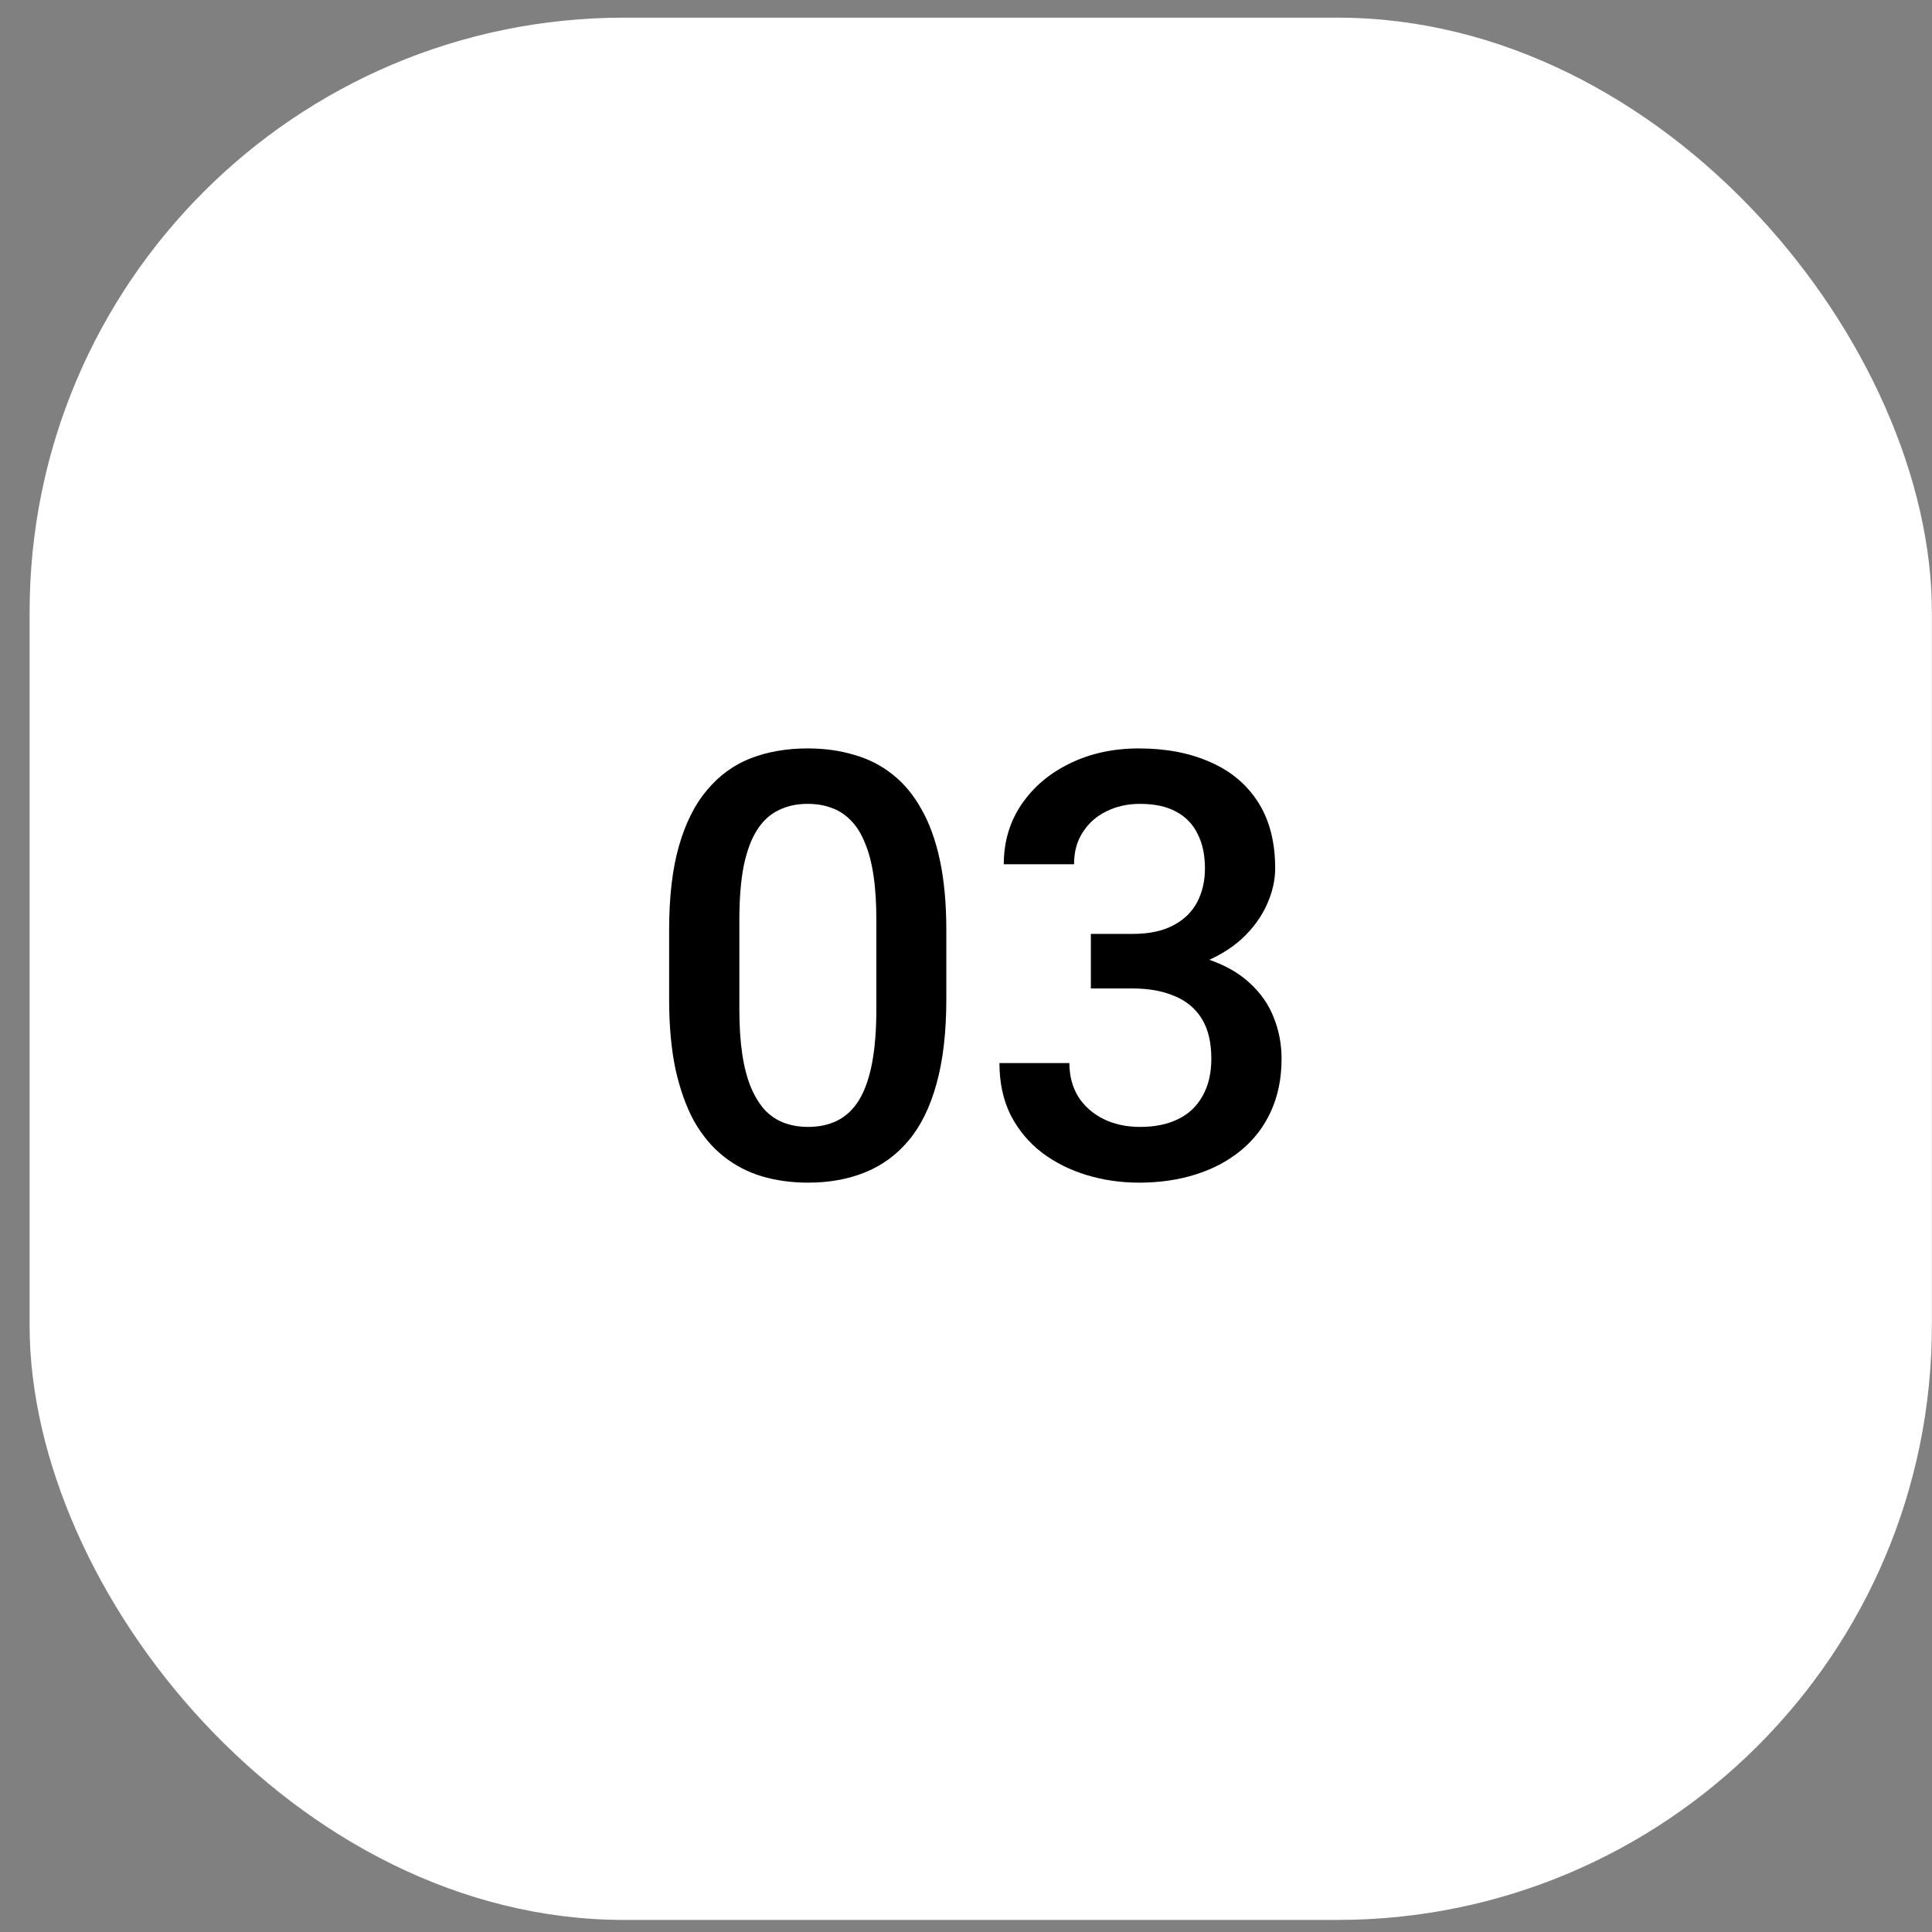 <svg width="65" height="65" viewBox="0 0 65 65" fill="none" xmlns="http://www.w3.org/2000/svg">
<rect x="0" y="0" width="65" height="65" fill="#808080" stroke="none"/>
<rect x="0.996" y="0.594" width="64" height="64" rx="20" fill="white"/>
<path d="M31.838 31.293V33.617C31.838 34.73 31.727 35.681 31.506 36.469C31.291 37.25 30.978 37.885 30.568 38.373C30.158 38.861 29.666 39.219 29.093 39.447C28.527 39.675 27.892 39.789 27.189 39.789C26.629 39.789 26.108 39.717 25.627 39.574C25.151 39.431 24.722 39.206 24.338 38.9C23.953 38.594 23.625 38.2 23.351 37.719C23.084 37.23 22.876 36.648 22.726 35.971C22.583 35.294 22.512 34.509 22.512 33.617V31.293C22.512 30.173 22.622 29.229 22.843 28.461C23.065 27.686 23.381 27.058 23.791 26.576C24.201 26.088 24.689 25.733 25.256 25.512C25.828 25.29 26.467 25.18 27.17 25.18C27.736 25.18 28.257 25.251 28.732 25.395C29.214 25.531 29.644 25.749 30.021 26.049C30.405 26.348 30.731 26.739 30.998 27.221C31.271 27.696 31.48 28.272 31.623 28.949C31.766 29.62 31.838 30.401 31.838 31.293ZM29.484 33.949V30.941C29.484 30.375 29.452 29.877 29.387 29.447C29.321 29.011 29.224 28.643 29.093 28.344C28.97 28.038 28.814 27.79 28.625 27.602C28.436 27.406 28.221 27.266 27.98 27.182C27.739 27.09 27.469 27.045 27.17 27.045C26.805 27.045 26.48 27.116 26.193 27.26C25.907 27.396 25.666 27.618 25.471 27.924C25.275 28.23 25.125 28.634 25.021 29.135C24.924 29.63 24.875 30.232 24.875 30.941V33.949C24.875 34.522 24.907 35.027 24.972 35.463C25.038 35.899 25.135 36.273 25.265 36.586C25.396 36.892 25.552 37.146 25.734 37.348C25.923 37.543 26.138 37.686 26.379 37.777C26.626 37.868 26.896 37.914 27.189 37.914C27.56 37.914 27.889 37.842 28.175 37.699C28.462 37.556 28.703 37.328 28.898 37.016C29.093 36.697 29.24 36.283 29.338 35.775C29.435 35.268 29.484 34.659 29.484 33.949Z" fill="black"/>
<path d="M36.701 31.42H38.107C38.654 31.42 39.106 31.326 39.465 31.137C39.829 30.948 40.099 30.688 40.275 30.355C40.451 30.023 40.539 29.643 40.539 29.213C40.539 28.764 40.457 28.38 40.295 28.061C40.138 27.735 39.898 27.484 39.572 27.309C39.253 27.133 38.846 27.045 38.351 27.045C37.935 27.045 37.557 27.13 37.218 27.299C36.886 27.462 36.623 27.696 36.428 28.002C36.232 28.301 36.135 28.66 36.135 29.076H33.771C33.771 28.321 33.97 27.65 34.367 27.064C34.764 26.479 35.304 26.02 35.988 25.688C36.678 25.349 37.453 25.18 38.312 25.18C39.23 25.18 40.031 25.333 40.715 25.639C41.405 25.938 41.942 26.387 42.326 26.986C42.71 27.585 42.902 28.328 42.902 29.213C42.902 29.616 42.808 30.027 42.619 30.443C42.43 30.86 42.15 31.241 41.779 31.586C41.408 31.924 40.946 32.201 40.392 32.416C39.839 32.624 39.198 32.728 38.468 32.728H36.701V31.42ZM36.701 33.256V31.967H38.468C39.302 31.967 40.011 32.065 40.597 32.26C41.19 32.455 41.672 32.725 42.043 33.07C42.414 33.409 42.684 33.796 42.853 34.232C43.029 34.669 43.117 35.131 43.117 35.619C43.117 36.283 42.996 36.876 42.756 37.397C42.521 37.911 42.186 38.347 41.75 38.705C41.314 39.063 40.803 39.333 40.217 39.516C39.637 39.698 39.006 39.789 38.322 39.789C37.71 39.789 37.124 39.704 36.564 39.535C36.004 39.366 35.503 39.115 35.06 38.783C34.618 38.445 34.266 38.025 34.006 37.523C33.752 37.016 33.625 36.43 33.625 35.766H35.978C35.978 36.189 36.076 36.563 36.271 36.889C36.473 37.208 36.753 37.458 37.111 37.641C37.476 37.823 37.892 37.914 38.361 37.914C38.856 37.914 39.282 37.826 39.64 37.65C39.998 37.475 40.272 37.214 40.461 36.869C40.656 36.524 40.754 36.107 40.754 35.619C40.754 35.066 40.646 34.617 40.431 34.272C40.217 33.926 39.911 33.672 39.513 33.51C39.116 33.34 38.648 33.256 38.107 33.256H36.701Z" fill="black"/>
</svg>
